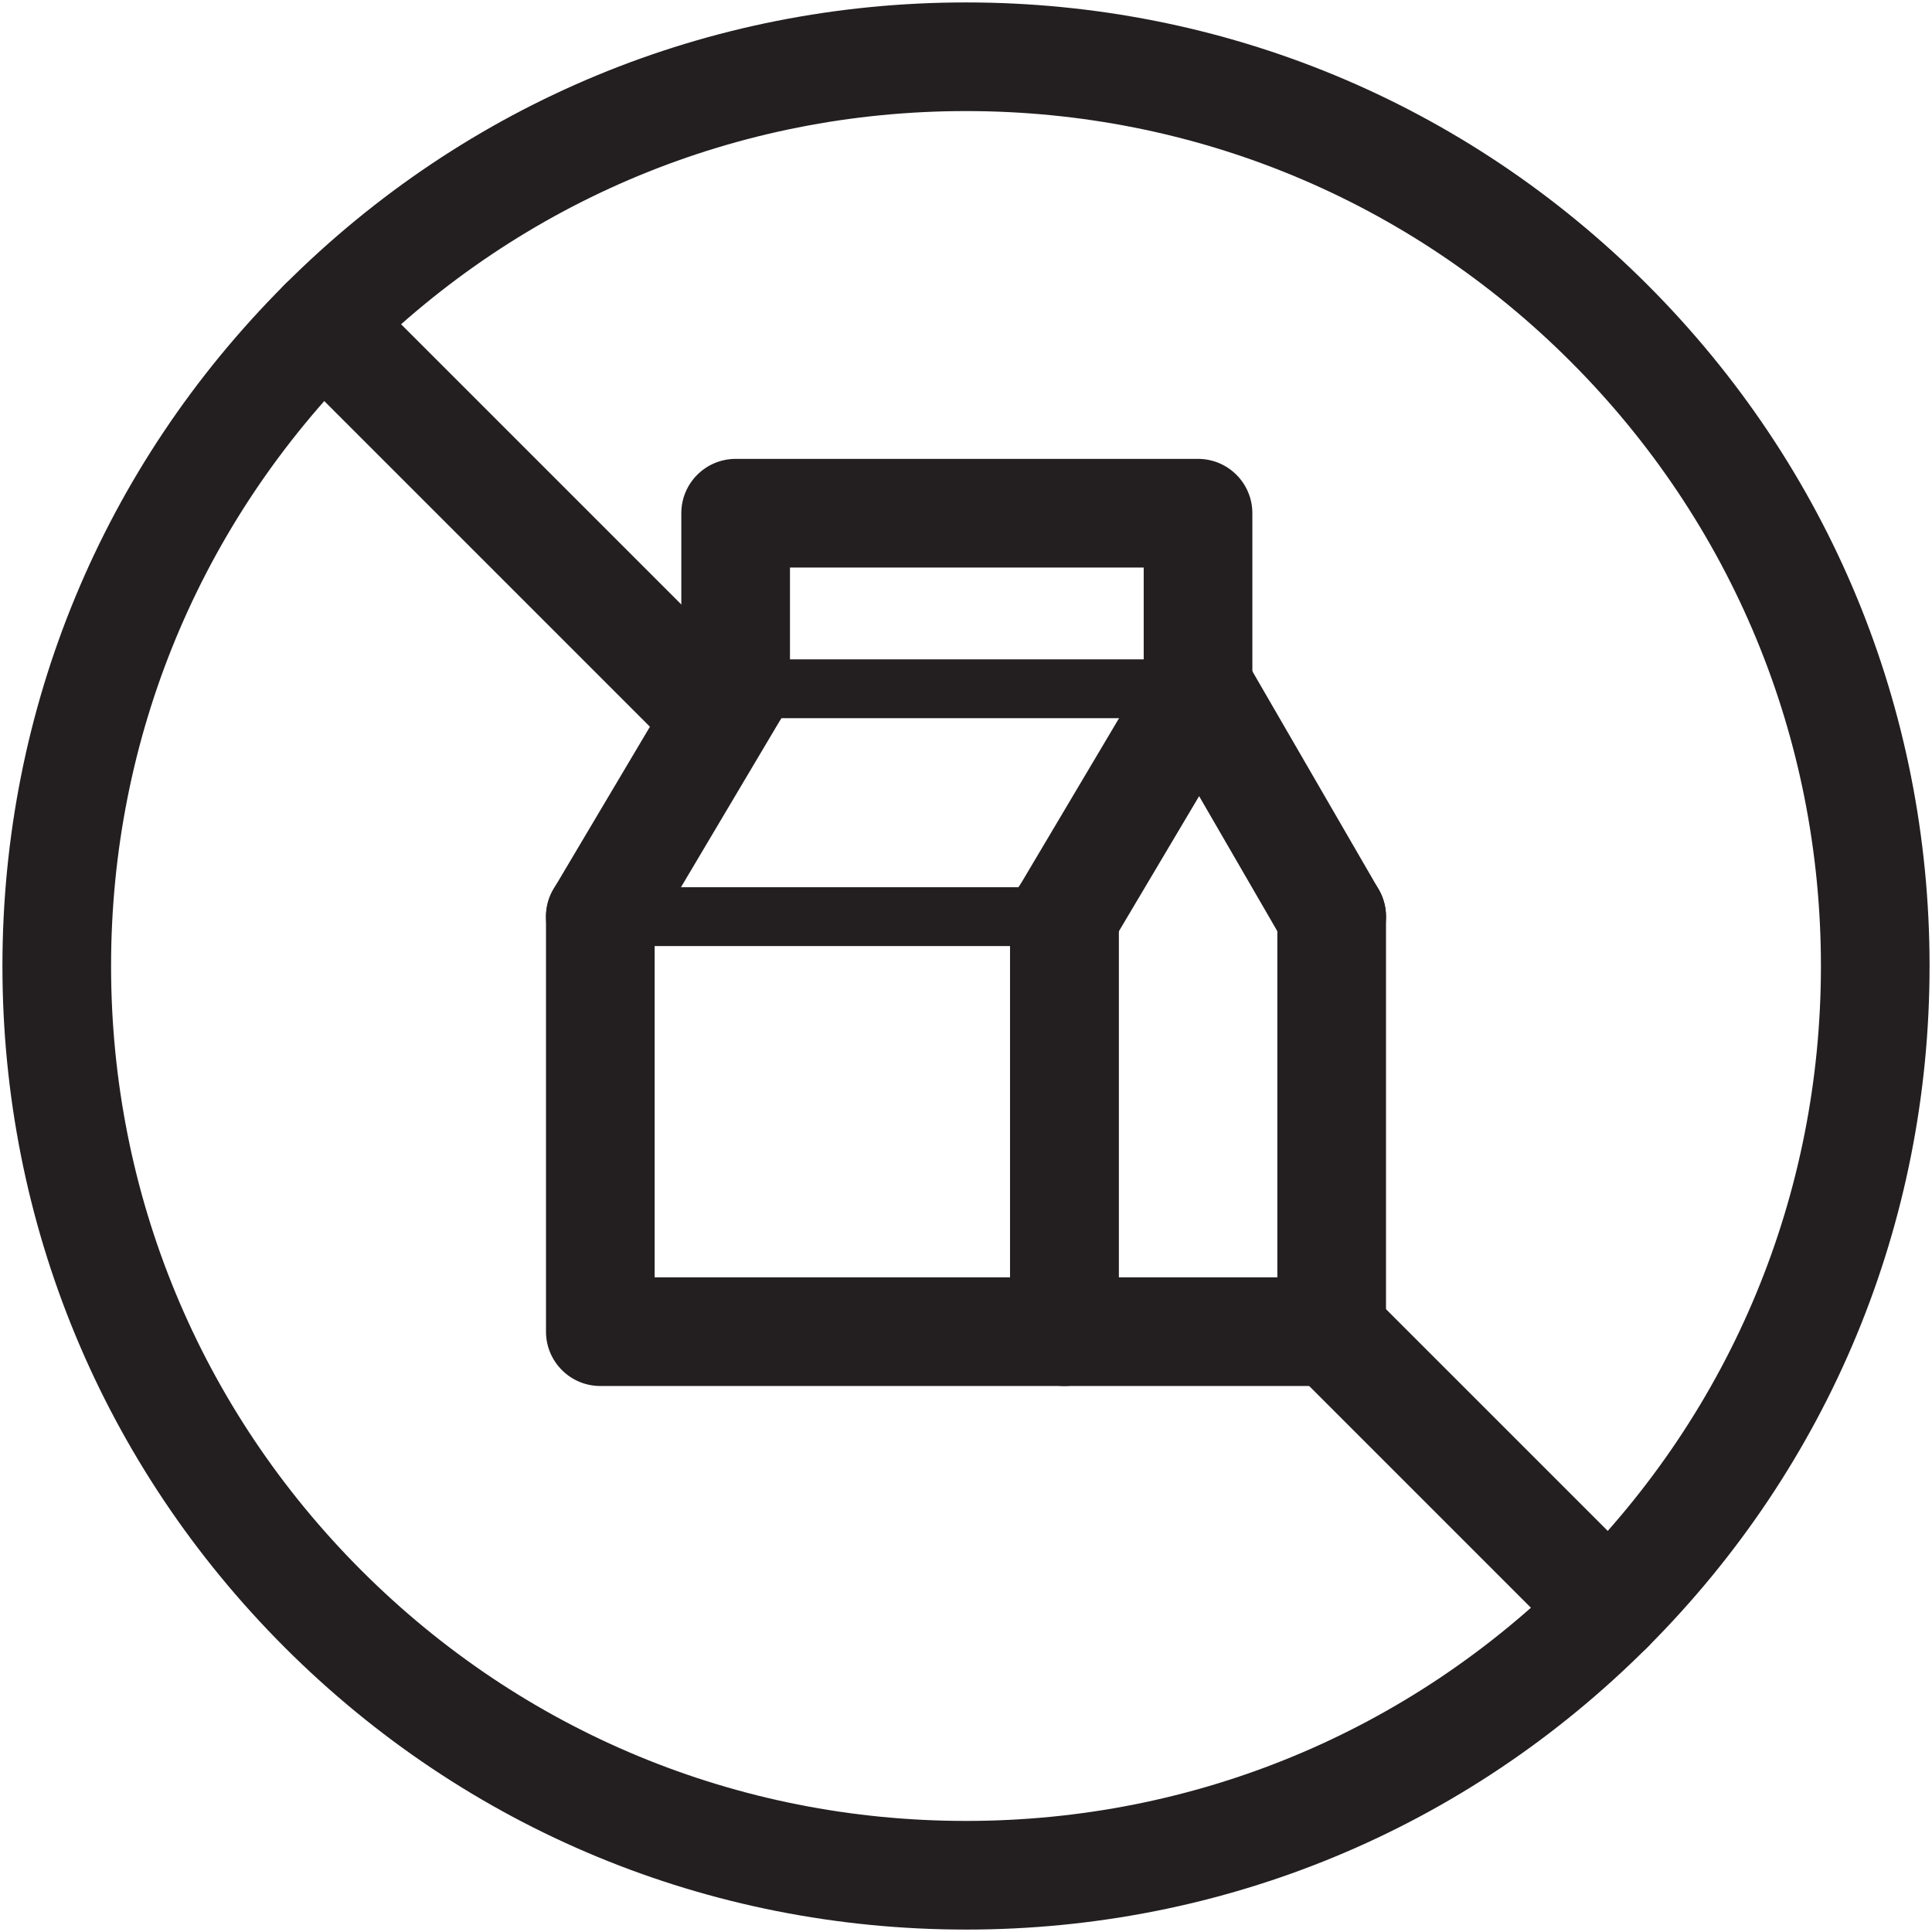 <svg viewBox="0 0 1000 1000" data-name="Layer 1" id="Layer_1" xmlns="http://www.w3.org/2000/svg">
  <defs>
    <style>
      .cls-1 {
        fill: #231f20;
      }
    </style>
  </defs>
  <path d="M500,998.74c-133.22,0-258.46-51.88-352.66-146.08C53.14,758.46,1.26,633.22,1.26,500S53.14,241.54,147.34,147.33C241.54,53.14,366.78,1.26,500,1.26s258.47,51.89,352.66,146.08h0s0,0,0,0c94.2,94.2,146.08,219.44,146.08,352.66s-51.88,258.46-146.08,352.67c-94.2,94.2-219.44,146.08-352.66,146.08ZM500,57.49c-118.19,0-229.32,46.03-312.9,129.61C103.52,270.68,57.49,381.8,57.49,500s46.03,229.32,129.61,312.9c83.58,83.58,194.71,129.61,312.9,129.61s229.32-46.03,312.9-129.61c83.58-83.58,129.61-194.7,129.61-312.9s-46.03-229.32-129.61-312.9t0,0c-83.57-83.58-194.7-129.61-312.9-129.61Z" class="cls-1"></path>
  <g>
    <path d="M550.92,717.39h-240.19c-15.53,0-28.12-12.59-28.12-28.12v-214.81c0-15.53,12.59-28.12,28.12-28.12s28.11,12.59,28.11,28.12v186.69h183.96v-186.69c0-15.53,12.59-28.12,28.12-28.12s28.12,12.59,28.12,28.12v214.81c0,15.53-12.59,28.12-28.12,28.12Z" class="cls-1"></path>
    <path d="M550.92,489.68h-240.19c-8.41,0-15.22-6.81-15.22-15.22s6.81-15.22,15.22-15.22h240.19c8.41,0,15.22,6.81,15.22,15.22s-6.81,15.22-15.22,15.22Z" class="cls-1"></path>
    <path d="M689.27,717.39h-138.36c-15.53,0-28.12-12.59-28.12-28.12v-214.81c0-15.53,12.59-28.12,28.12-28.12s28.12,12.59,28.12,28.12v186.69h82.12v-186.69c0-15.53,12.59-28.12,28.12-28.12s28.12,12.59,28.12,28.12v214.81c0,15.53-12.59,28.12-28.12,28.12Z" class="cls-1"></path>
    <path d="M689.3,502.58c-9.7,0-19.14-5.02-24.35-14.03l-44.29-76.47-45.56,76.74c-7.93,13.36-25.17,17.76-38.53,9.82-13.35-7.93-17.75-25.18-9.82-38.53l70.04-117.97c5.09-8.58,14.11-13.71,24.33-13.76,9.97.05,19.18,5.39,24.18,14.02l68.32,117.97c7.78,13.44,3.2,30.64-10.24,38.42-4.43,2.57-9.29,3.79-14.07,3.79Z" class="cls-1"></path>
    <path d="M620.95,371.72h-240.19c-8.41,0-15.22-6.81-15.22-15.22s6.81-15.22,15.22-15.22h240.19c8.41,0,15.22,6.81,15.22,15.22s-6.81,15.22-15.22,15.22Z" class="cls-1"></path>
    <path d="M310.7,502.58c-4.89,0-9.83-1.27-14.33-3.94-13.35-7.93-17.75-25.18-9.82-38.53l70.04-117.97c7.93-13.35,25.19-17.74,38.53-9.82,13.35,7.93,17.75,25.18,9.82,38.53l-70.04,117.97c-5.25,8.85-14.61,13.76-24.2,13.76Z" class="cls-1"></path>
    <path d="M620.1,384.62c-15.53,0-28.12-12.59-28.12-28.12v-62.74h-183.09v62.74c0,15.53-12.59,28.12-28.12,28.12s-28.12-12.59-28.12-28.12v-90.86c0-15.53,12.59-28.12,28.12-28.12h239.33c15.53,0,28.12,12.59,28.12,28.12v90.86c0,15.53-12.59,28.12-28.12,28.12Z" class="cls-1"></path>
  </g>
  <path d="M832.78,860.9c-7.19,0-14.39-2.75-19.88-8.24l-143.51-143.51c-10.99-10.98-10.99-28.78,0-39.76,10.98-10.99,28.78-10.99,39.76,0l143.51,143.51c10.99,10.98,10.99,28.78,0,39.76-5.49,5.49-12.68,8.24-19.88,8.24Z" class="cls-1"></path>
  <path d="M370.33,398.44c-7.19,0-14.39-2.75-19.88-8.24l-203.11-203.11c-10.99-10.98-10.99-28.78,0-39.76,10.98-10.98,28.78-10.98,39.76,0l203.11,203.11c10.99,10.98,10.99,28.78,0,39.76-5.49,5.49-12.68,8.24-19.88,8.24Z" class="cls-1"></path>
</svg>